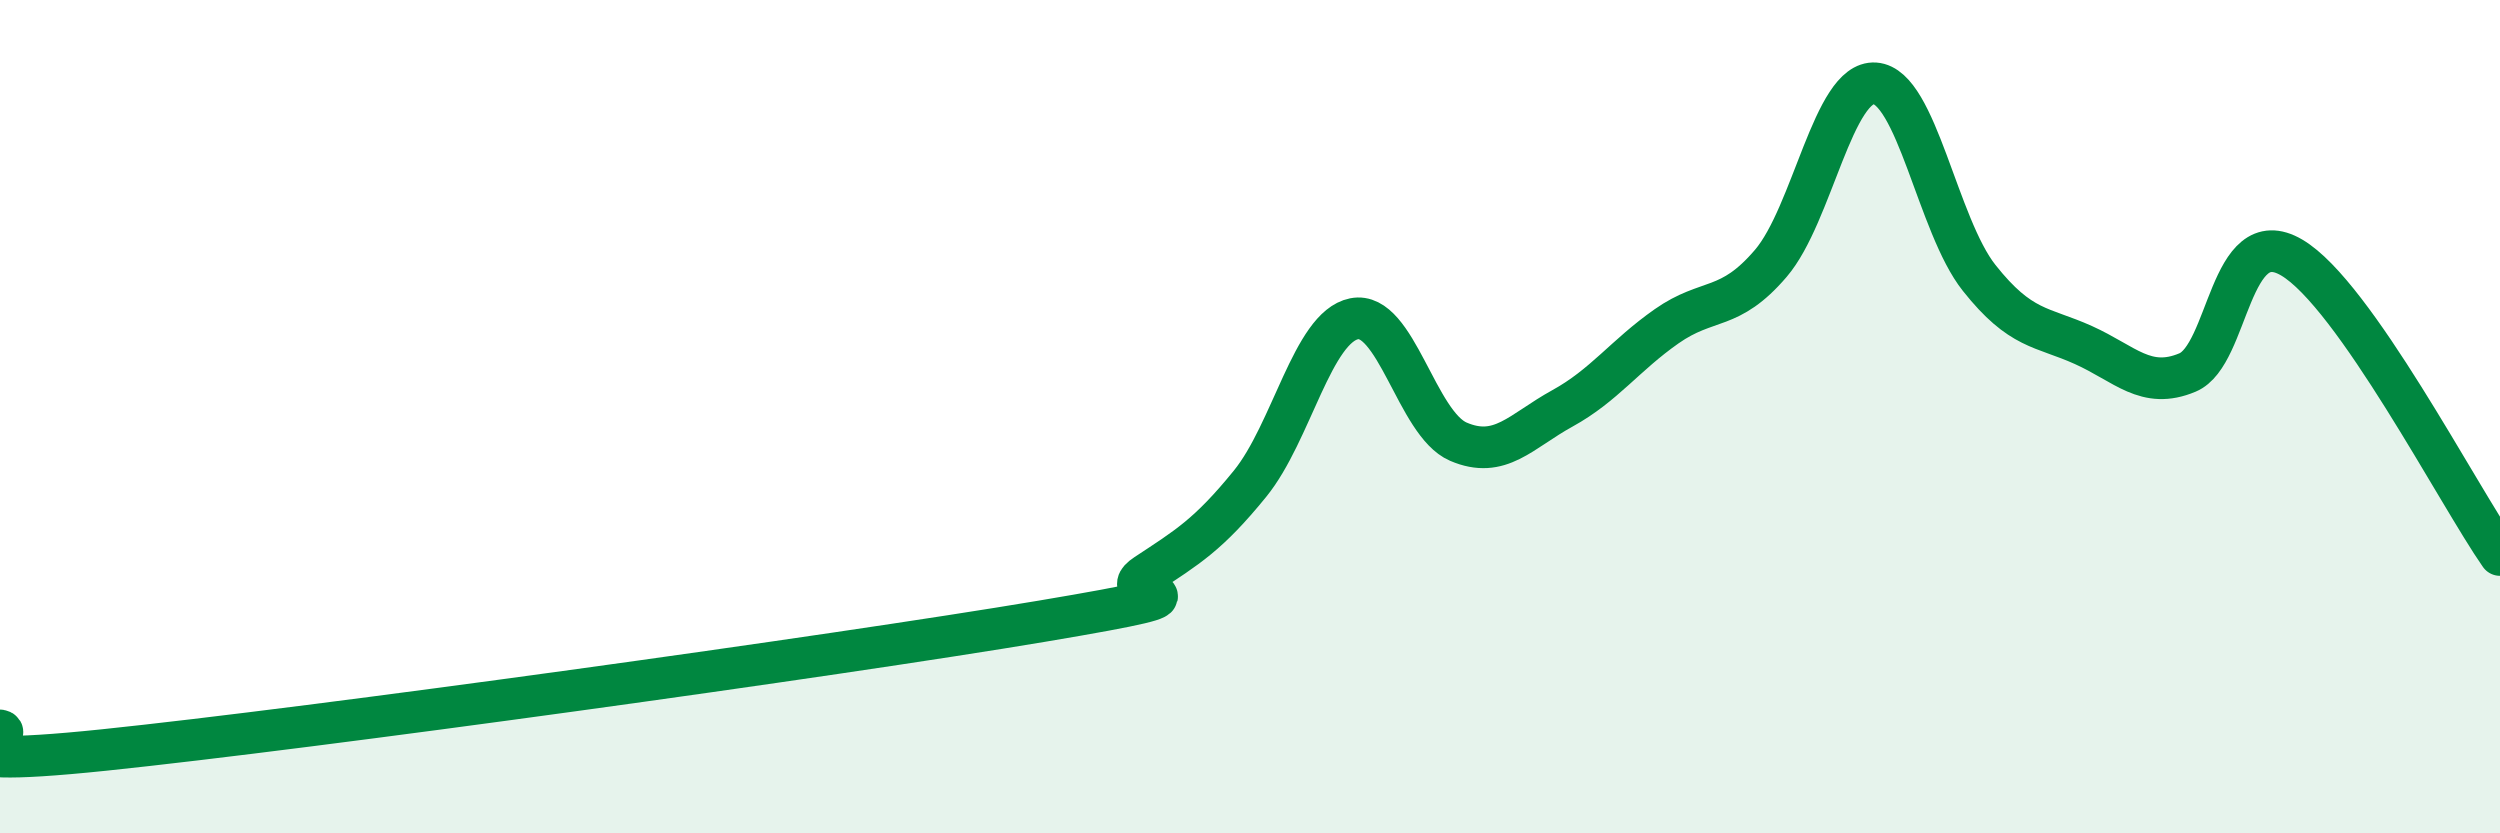
    <svg width="60" height="20" viewBox="0 0 60 20" xmlns="http://www.w3.org/2000/svg">
      <path
        d="M 0,17.53 C 0.5,17.62 -2.5,18.52 2.5,18 C 7.5,17.48 20,15.75 25,14.91 C 30,14.07 26.5,14.45 27.5,13.79 C 28.5,13.13 29,12.84 30,11.61 C 31,10.38 31.5,7.85 32.5,7.65 C 33.5,7.45 34,10.17 35,10.6 C 36,11.03 36.5,10.35 37.5,9.8 C 38.5,9.25 39,8.53 40,7.83 C 41,7.13 41.5,7.49 42.5,6.32 C 43.5,5.15 44,1.93 45,2 C 46,2.07 46.5,5.41 47.5,6.67 C 48.5,7.93 49,7.83 50,8.28 C 51,8.73 51.5,9.36 52.5,8.94 C 53.5,8.52 53.5,5.3 55,6.18 C 56.5,7.06 59,11.89 60,13.32L60 20L0 20Z"
        fill="#008740"
        opacity="0.1"
        stroke-linecap="round"
        stroke-linejoin="round"
      />
      <path
        d="M 0,17.53 C 0.5,17.62 -2.5,18.52 2.5,18 C 7.5,17.48 20,15.75 25,14.91 C 30,14.07 26.5,14.45 27.5,13.79 C 28.5,13.13 29,12.84 30,11.61 C 31,10.38 31.5,7.85 32.5,7.65 C 33.5,7.45 34,10.17 35,10.6 C 36,11.03 36.5,10.35 37.5,9.8 C 38.5,9.25 39,8.53 40,7.83 C 41,7.13 41.5,7.49 42.5,6.32 C 43.5,5.15 44,1.93 45,2 C 46,2.07 46.5,5.41 47.5,6.67 C 48.5,7.93 49,7.83 50,8.28 C 51,8.73 51.5,9.36 52.5,8.94 C 53.5,8.52 53.5,5.3 55,6.18 C 56.5,7.06 59,11.89 60,13.32"
        stroke="#008740"
        stroke-width="1"
        fill="none"
        stroke-linecap="round"
        stroke-linejoin="round"
      />
    </svg>
  
